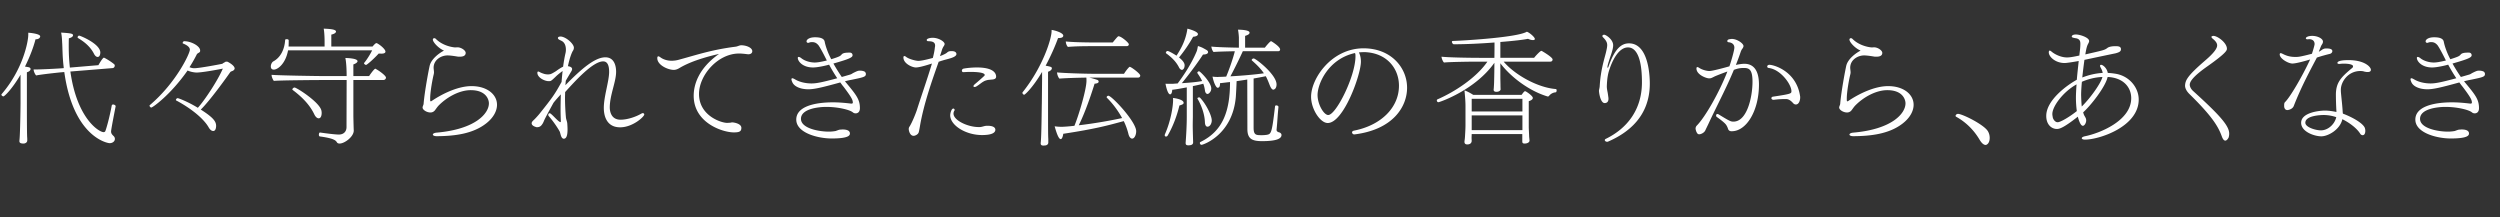 <svg id="design" xmlns="http://www.w3.org/2000/svg" viewBox="0 0 552 48"><rect x="0" y="0" width="552" height="48" fill="#333333" stroke="none"/><path d="M7.84 8.68c-.392 1.568-1.204 3.78-2.324 6.02.364.056.616.112.812.14.308.084.42.224.42.392 0 .448-.588.672-.812.728v6.748c0 5.656.028 6.776.056 7.532.028.28.028.448.028.756 0 .504-.476.672-.756.7-.588 0-.98-.084-.98-.532v-.084s.056-.476.084-1.12c.112-2.184.168-6.496.168-7.252v-6.216C2.632 19.74.98 21.28.756 21.28c-.196 0-.448-.196-.448-.392a.21.21 0 01.056-.112C5.04 15.344 6.244 9.24 6.244 7.644v-.42c.532.028 2.632.252 2.632.812 0 .168-.168.644-1.036.644zm16.688 20.356c0 .392.168.644.588 1.036a.854.854 0 01.252.588c0 .588-.56.952-1.148.952-.56 0-8.036-1.428-10.024-15.708l-.952.084c-.532.056-4.032.42-5.264.672-.28-.28-.56-.952-.56-1.316h.252c1.428 0 5.18-.196 6.16-.28l.252-.028a39.157 39.157 0 01-.28-3.696c-.028-.504-.028-1.204-.084-1.988-.028-.756-.084-1.512-.224-2.156 2.184.14 2.632.224 2.632.616v.028c-.056.252-.336.476-.924.616-.028.588-.028 1.176-.028 1.736 0 1.68.085 3.248.253 4.732l6.3-.532c.027-.056.923-1.652 1.203-1.652h.056c.644.308 1.68.98 2.24 1.456a.427.427 0 01.112.28c0 .252-.168.532-.475.56l-9.325.756c1.456 10.416 6.328 13.384 7.336 13.384.168 0 .308-.056.392-.252.28-.728.952-3.164 1.4-5.6.028-.168.14-.252.308-.252.252 0 .56.196.56.364v.028c-.196 1.008-1.008 5.096-1.008 5.572zm-2.38-17.444c0 .056 0 .98-.588.98-.252 0-.56-.196-.812-.7-.896-1.764-2.408-2.8-3.528-3.472-.056-.028-.084-.084-.084-.168 0-.14.14-.364.336-.364.252 0 4.676 1.82 4.676 3.724zm28.932 4.172c-.112.028-.196.112-.28.224-.728 1.064-4.535 6.356-6.467 8.204 2.771 1.764 3.388 2.632 3.388 3.612 0 .168-.029 1.12-.644 1.12-.308 0-.673-.224-1.009-.812-1.035-1.82-3.695-4.088-7.168-5.936-.055-.028-.055-.056-.055-.112 0-.168.195-.392.391-.392.169 0 2.213.756 4.452 2.128 1.54-1.708 4.424-6.076 5.516-8.652-3.275.644-5.124.868-5.768.868-.476 0-1.344-.14-2.016-.448-3.807 5.432-7.728 8.176-8.008 8.176-.195 0-.392-.252-.392-.42 0-.056.028-.084.057-.112 5.795-4.9 8.847-11.396 8.847-12.236 0-.588-.672-1.036-1.511-1.372-.057-.028-.084-.056-.084-.112 0-.168.195-.392.308-.392h.055c1.513 0 3.5 1.064 3.5 2.044 0 .084 0 .168-.027.252-.084.224-.56.336-.7.588a31.02 31.02 0 01-1.625 2.856c.449.168.7.224 1.064.224 1.065 0 5.237-.784 6.188-.98.168-.14.253-.196.337-.224.112-.056.168-.112.28-.168.056-.056.168-.084.28-.084.168 0 .307.028.364.084.28.14 1.456.812 1.456 1.428 0 .112-.056.224-.168.336-.14.168-.365.224-.56.308zm33.217-3.92c-.196 0-.42 0-.672-.028-1.26 1.372-2.632 2.52-2.8 2.52-.14 0-.448-.196-.448-.364 0-.028 0-.056.028-.084.56-.644 1.344-1.904 1.764-2.772H63.605c-.56 3.024-2.324 4.256-3.136 4.256-.392 0-.672-.196-.672-.7 0-.42.224-.924.56-1.12 1.708-.924 2.492-2.828 2.604-4.732 0-.112.168-.168.364-.168.196 0 .42.084.42.252 0 .42 0 .896-.028 1.372h7.952v-1.12c0-1.54-.14-2.548-.196-2.828 1.624.056 2.716.196 2.716.644 0 .196-.252.504-1.036.672v2.632h9.1c.364-.42.672-.756.868-.756.028 0 .056 0 .084.028l.084.028c.784.42 1.82 1.344 1.82 1.82 0 .448-.728.448-.812.448zm.924 5.292c0 .224-.168.532-.616.532h-6.58v7.868c0 .42.056 2.828.084 3.248v.056c0 1.344-2.016 2.856-3.136 2.856-.252 0-.476-.084-.588-.28-.224-.364-.588-.868-3.752-1.288-.168-.028-.224-.196-.224-.392 0-.224.084-.476.252-.476h.028c1.12.168 3.304.448 4.116.448 1.092 0 1.708-.672 1.708-1.652l.028-10.388h-5.292c-1.176 0-9.492.056-10.78.196-.308-.42-.504-.98-.504-1.344 1.4.14 9.996.28 11.984.28h4.592c0-.896-.028-2.772-.28-4.004 2.211.084 2.688.42 2.688.728v.028c-.056.224-.336.476-.924.672V16.8h3.472c.196-.308 1.12-1.624 1.372-1.624.056 0 .112.028.168.084.56.28 2.184 1.428 2.184 1.876zM71.025 24.92c0 .224-.028 1.204-.672 1.204-.308 0-.672-.28-.952-.868-.98-2.072-2.66-3.808-4.76-5.376a.154.154 0 01-.084-.14c0-.168.252-.42.476-.42.448 0 5.516 3.22 5.936 5.096.028.168.056.336.056.504zm38.715-1.792c0 1.344-.756 2.828-2.351 4.088-2.969 2.352-7.029 2.828-10.949 2.856-.56 0-.867-.168-.867-.364 0-.168.252-.364.812-.42 8.68-.756 11.564-4.284 11.564-6.468 0-.868-.644-2.912-4.005-2.912-2.688 0-5.515 1.736-7.168 3.472-.252.28-.475.616-.727.952-.365.476-.84.504-1.009.504-.84 0-1.735-.588-1.735-1.092 0-.252.195-.56.224-.784.223-2.828 1.176-7.756 1.344-8.456.364-1.512 2.127-2.8 3.164-3.332-1.176-.476-2.464-1.848-2.464-2.436a.31.31 0 01.307-.308c.113 0 .224.028.365.168 1.624 1.624 3.976 1.876 4.284 1.876.168 0 .307-.028.475-.028.812 0 1.82.672 1.82 1.232 0 .756-.811.84-1.287.84-.197 0-.392 0-.533-.028-.335-.056-1.483-.252-2.211-.252-1.289 0-3.024.896-3.052 2.688 0 .336.084.7.084 1.064 0 .14-.029.28-.056.42-.28 1.092-.785 3.864-.785 5.32v.364c0 .112.029.28.14.28.057 0 .113-.028.197-.084 2.66-1.792 5.991-3.276 8.792-3.276 3.444 0 5.628 1.848 5.628 4.116zm27.194 4.984c-3.584 0-3.612-3.612-3.612-4.312 0-2.464 1.148-5.824 1.176-7.868v-.056c0-1.708-.532-2.324-1.316-2.324-2.296 0-6.216 4.368-8.4 6.776 0 .42-.028.84-.028 1.26 0 1.512.084 2.968.196 4.256.028.504.28.98.308 1.456.028.476.056.896.056 1.26 0 1.624-.364 2.044-.812 2.072-.364 0-.56-.392-.672-.756-.084-.28-.14-.532-.224-.784-.223-.448-1.232-2.072-2.408-3.416a.454.454 0 01-.14-.308c0-.28.196-.364.308-.364.084 0 .168.056.252.112.644.532 1.148 1.176 1.792 1.68.168.112.252.168.336.168.056 0 .084-.056.084-.196v-.14a59.444 59.444 0 01-.056-2.52c0-.98.028-2.1.056-3.276-.504.56-1.176 1.288-1.624 1.876-1.008 1.848-1.876 3.444-2.072 3.92-.112.28-.28.644-.42.812-.167.252-.448.644-1.12.644-.112 0-.167 0-.224-.028-.476-.14-.98-.392-.98-.84 0-.224.168-.448.42-.672.336-.308.952-.98 1.316-1.428 2.884-3.612 3.36-4.284 4.872-7.028.056-.812.14-1.624.224-2.408-.027.029-.056.029-.084.056-.56.42-1.007.756-1.512 1.26-.476.448-.896.868-1.12.896-.112.028-.223.028-.364.028-.896 0-2.492-.784-2.492-1.848 0-.195.085-.28.196-.28.084 0 .196.056.308.112.308.196.84.364 1.12.448.168.028.448.084.728.084.14 0 .308-.027.476-.056.224-.028.84-.392 1.288-.671.56-.42 1.176-.812 1.568-.98.14-1.037.308-2.017.504-2.884.085-.309.112-.617.112-.869 0-1.344-.644-1.764-.868-1.904l-.615-.308c-.14-.084-.28-.196-.28-.364 0-.308.447-.336.615-.336 1.204.084 2.912 1.624 2.912 2.464 0 .392-.196.672-.224.7-.252.42-.7 1.513-1.092 3.389.392.055.924.195.924.643 0 .14-.056.308-.196.533-.196.335-.644 1.064-1.203 2.043-.029.336-.057.672-.085.98 3.528-3.612 6.524-6.16 8.82-6.16 2.072 0 2.38 2.072 2.38 3.192 0 2.212-1.372 5.068-1.4 7.84 0 .616.14 2.744 2.38 2.744 1.484 0 3.36-.616 4.592-1.344.112-.056.224-.112.308-.112.196 0 .336.14.336.308 0 .476-2.548 2.828-5.32 2.828zm29.171-16.8c0 .336-.252.672-.896.672-.084 0-.197-.028-.28-.028-.673-.084-1.233-.14-1.737-.14-4.704 0-8.848 4.788-8.848 8.932 0 4.788 4.872 6.384 6.217 6.384.14 0 .308-.028.56-.028.168 0 .363-.084.56-.084.307 0 2.015.252 2.015 1.204 0 .784-.42 1.008-1.651 1.008-2.493 0-8.876-2.1-8.876-8.092 0-2.184.868-5.908 5.6-9.24-5.628 1.288-7.924 2.632-8.82 3.164-.28.168-.7.364-1.177.364-1.288 0-3.64-1.064-3.64-2.576 0-.28.084-.42.225-.42s.308.112.503.252c.029.028.925.728 2.436.728a5.75 5.75 0 001.597-.224c4.031-1.092 7.252-2.212 12.571-2.884.42-.056.785-.308 1.205-.308 1.064 0 2.436.504 2.436 1.316zm25.081 5.012c0 .616-.391.728-3.135 1.288-.476.084-.98.196-1.484.336 2.464 2.968 3.304 3.948 3.304 5.936 0 .924-.56 1.148-.953 1.148a.979.979 0 01-.615-.224c-.588-.532-3.164-1.204-5.88-1.204-1.624 0-5.572.392-5.572 2.632 0 2.128 4.004 2.828 6.16 2.828a8.27 8.27 0 001.512-.14c.252-.084.756-.308 1.036-.308.168 0 .308-.028.476-.028 1.372 0 1.624.504 1.624.868s-.084 1.12-4.032 1.12c-3.108 0-7.812-1.26-7.812-4.172 0-2.828 3.892-3.808 8.12-3.808 1.288 0 2.604.112 4.003.28h.085c.168 0 .28-.084.28-.196 0-.616-.252-1.148-2.044-3.528-.252-.28-.476-.616-.728-.952-4.144 1.148-5.768 1.512-7.056 1.512-1.68 0-3.164-.588-3.556-1.624-.112-.252-.168-.448-.168-.588 0-.14.084-.224.196-.224s.308.084.56.224c1.036.644 2.464.924 3.668.924 1.008 0 2.156-.196 5.684-1.148a38.47 38.47 0 01-1.792-2.996c-.504.14-2.408.616-3.556.616-2.352 0-3.36-1.428-3.36-2.1 0-.14.056-.224.196-.224s.336.084.588.28c.756.616 1.96.952 2.968.952.504 0 1.288-.112 2.66-.448-.98-1.96-1.428-2.744-1.82-3.332-.448-.532-.84-.728-1.456-.728-.224 0-.42.028-.616.112a.86.86 0 01-.224.056c-.224 0-.364-.14-.364-.336 0-.364.56-.896 1.876-.896.98 0 1.96.168 2.128.952.196 1.036.728 2.548 1.456 3.892 1.792-.56 1.96-.7 2.212-.952.168-.224.42-.504 1.624-.504h.308c.168 0 .56.112.56.588 0 .504-.896.868-4.228 1.82a37.3 37.3 0 001.848 2.968l1.652-.476c.42-.112.476-.168.84-.392.952-.476 1.148-.532 1.54-.532.364 0 .7.084.84.14.252.084.392.252.448.532v.056zm19.994-4.396c0 .28-.253.616-1.373.952-.532.168-1.26.336-1.68.476-.308.084-.616.196-.868.28-1.4 3.976-3.248 9.128-4.116 14.112-.056.364-.196 1.148-.28 1.428-.112.476-.728.784-1.092.812h-.056c-.812 0-1.064-1.176-1.064-1.484 0-.168.028-.336.14-.504.616-.924 1.484-3.164 1.652-3.696 1.036-3.276 2.212-6.552 3.332-10.276-1.988.644-3.024.868-3.556.868-.784 0-2.744-.84-2.744-2.212 0-.196.084-.308.196-.308.14 0 .28.084.42.196.644.504 2.184.868 2.66.868.588 0 1.54-.196 3.22-.644.224-.84.392-1.68.448-2.296.028-.14.056-.28.056-.42 0-.644-.392-.98-1.512-.98-.168 0-.336-.084-.336-.252v-.056c.028-.252.644-.448 1.316-.448 1.316 0 2.632.84 2.632 1.372 0 .028 0 .252-.308.644-.14.308-.196.364-.336.84-.112.392-.252.784-.392 1.176.168-.056.308-.112.42-.14.364-.168.756-.336 1.036-.532.364-.308.504-.42 1.12-.42 1.064 0 1.064.56 1.064.644zm5.655 17.892c-3.668 0-7.028-2.184-7.028-4.368 0-.42.252-1.484.7-1.484.14 0 .28.168.28.308 0 .028 0 .084-.028.112a1.21 1.21 0 00-.224.7c0 1.484 3.136 2.968 5.572 2.968h.252c.532-.028.924-.252 1.456-.28h.336c.98 0 1.596.308 1.624.84 0 .336-.112 1.204-2.94 1.204zm1.708-12.208c-.308 0-.952.14-1.288.336-.644.364-.812.588-1.596 1.092-.168.112-.336.168-.476.168s-.252-.084-.252-.196c0-.084.112-.252.336-.448a46.689 46.689 0 002.072-1.82.301.301 0 00.084-.196c0-.588-2.072-.672-3.192-.672-.476 0-.98.028-1.484.056h-.056c-.196 0-.308-.168-.308-.336 0-.196.14-.392.392-.448.756-.14 1.848-.252 2.94-.252 3.64 0 4.228 1.288 4.228 2.016 0 .14-.028.28-.14.392-.252.28-.84.252-1.26.308zM233.76 8.4h-.14c-.503 1.428-1.483 3.752-2.743 6.104 1.148.224 1.372.28 1.372.588 0 .252-.28.56-.84.756v6.972c0 5.936 0 6.888.056 7.868v.784c0 .448-.42.644-.728.644-.112 0-.224.028-.336.028-.336 0-.616-.084-.616-.476v-.112s.056-.476.084-1.148c.112-2.268.14-6.776.168-7.588l.056-5.348v-1.596c-2.072 3.5-3.78 5.04-3.948 5.04-.196 0-.392-.224-.392-.42 0-.028 0-.084.028-.112 4.48-5.6 6.412-11.816 6.412-13.552v-.224c.728.084 2.576.644 2.576 1.26 0 .504-.728.532-1.008.532zm18.005 8.288c0 .224-.14.448-.504.448h-10.752c.7.14 1.511.42 1.792.504.14.056.28.196.28.364 0 .196-.112.42-.896.476-1.316 4.228-2.576 7.364-3.5 9.184 3.835-.448 7.392-1.12 9.576-1.596-.868-1.568-2.016-3.164-3.332-4.452-.056-.056-.084-.112-.084-.14 0-.168.196-.336.392-.336.728 0 6.132 5.712 6.132 7.84 0 .784-.365 1.624-.896 1.624-.308 0-.672-.336-.84-1.12a13.896 13.896 0 00-1.008-2.744c-3.5.952-6.188 1.708-13.356 2.8-.084.616-.28 1.176-.56 1.176-.336 0-.756-.7-1.344-2.828.588.084 1.12.112 1.54.112.588 0 2.184-.14 2.828-.224 1.008-2.464 2.66-8.064 2.66-9.94 0-.224 0-.448-.028-.7-1.82.028-4.76.112-5.936.224-.308-.28-.533-1.008-.533-1.372 1.205.14 5.825.308 8.457.308h6.328c.195-.336.756-1.12 1.12-1.456.055-.056.084-.084.14-.084a.39.39 0 01.167.056c.42.168 2.157 1.456 2.157 1.876zm-2.52-6.916c0 .224-.14.42-.504.42h-7.728c-1.68 0-3.724.028-5.208.168-.308-.252-.476-.868-.476-1.204 1.512.168 4.564.224 6.44.224h3.92c1.12-1.372 1.176-1.372 1.288-1.372.587 0 2.268 1.428 2.268 1.764zm11.172 13.524c-.504 2.1-1.344 4.48-2.576 6.608-.084.168-.252.252-.392.252s-.28-.112-.28-.28a.82.82 0 01.056-.252c1.344-3.052 1.792-6.3 1.792-7.476 0-.168 0-.336-.028-.504h.084c.224 0 2.268.308 2.268 1.036 0 .224-.056.364-.924.616zm6.216-2.548c-.28 0-.532-.28-.588-.84-.084-.532-.196-1.008-.364-1.428-.448.14-1.316.336-2.296.532v6.692c0 .42-.028 1.092-.028 2.044 0 .728.028 1.596.056 2.66 0 .28.028.7.028 1.036 0 .448-.364.644-1.036.644-.336 0-.616-.056-.616-.504v-.056c.14-1.932.252-3.892.252-5.824v-6.412c-1.176.224-2.408.448-3.22.532 0 .448-.14 1.008-.448 1.008-.616 0-1.008-2.24-1.036-2.352.28.028.588.028.896.028.42 0 .812 0 .98-.028l.812-.056c.896-1.176 2.912-4.004 4.2-7.084.14-.364.196-.784.28-1.176a7.31 7.31 0 011.036.392c.308.168.56.308.756.42.28.14.448.336.448.504s-.084.56-1.12.56c-1.428 2.212-3.5 4.9-4.676 6.328 1.792-.112 3.556-.28 4.48-.476-.28-.616-.644-1.176-1.036-1.736-.028-.028-.028-.056-.028-.084 0-.168.224-.336.392-.336.224 0 2.688 2.436 2.688 3.808 0 .756-.588 1.204-.812 1.204zM263.44 8.12a30.63 30.63 0 01-3.108 4.564c.896.728 1.232 1.26 1.232 1.736 0 .364-.112.7-.308.868-.084.084-.168.14-.28.14-.224 0-.504-.196-.7-.644-.7-1.316-1.68-2.184-2.772-2.996a.153.153 0 01-.084-.14c0-.168.196-.392.364-.392.364 0 1.876.952 1.988 1.036 1.092-1.68 2.072-3.528 2.408-5.964.14.028 2.324.588 2.324 1.204 0 .168-.113.504-1.064.588zm3.164 19.852c-.28 0-.532-.28-.56-.98-.056-1.82-.784-3.752-1.624-5.18-.028-.028-.028-.056-.028-.084 0-.14.196-.224.364-.224.084 0 .14 0 .196.056 1.26 1.288 2.604 3.892 2.604 5.04 0 .588-.336 1.372-.952 1.372zm12.096 3.192c-2.128 0-3.276-.42-3.276-2.66l-.028-10.948c-.784.14-1.596.252-2.352.364a113.764 113.764 0 01-.168 3.416c-.7 8.484-7.252 10.64-7.56 10.64a.337.337 0 01-.336-.224.393.393 0 01-.056-.168c0-.112.056-.196.168-.252 4.928-2.408 6.496-6.804 6.496-13.216-.84.084-1.596.196-2.212.252v.14c0 .784-.308.868-.532.868-.28 0-.812-.924-1.12-2.464a7.83 7.83 0 001.12.084c.196 0 .42-.028.616-.028.392 0 .84-.028 1.288-.056.728-1.736 1.54-4.116 1.904-5.6-1.428.028-3.92.084-4.677.168-.28-.224-.475-.812-.503-1.204.896.14 4.34.224 6.076.252v-2.24a13.73 13.73 0 00-.196-1.736c.7 0 2.548.084 2.548.644v.028c0 .28-.28.476-.98.7v2.604h4.367c.113-.196 1.148-1.428 1.345-1.428.028 0 .055 0 .112.028.196.112 1.904 1.176 1.904 1.792 0 .224-.14.392-.448.392h-7.785c-.7 1.54-1.847 3.892-2.743 5.544 2.491-.14 5.46-.392 7.392-.672-.644-.952-1.428-1.764-2.632-2.828-.028-.028-.056-.056-.056-.112 0-.168.252-.336.448-.336.448 0 5.04 3.556 5.04 5.74 0 .476-.168.924-.476 1.064a.452.452 0 01-.252.084c-.252 0-.533-.336-.812-1.064s-.533-1.344-.84-1.904a68.92 68.92 0 01-2.688.504v10.864c0 1.624.531 1.652 1.763 1.652a7.5 7.5 0 001.177-.084c.951-.196 1.092-.336 1.792-6.272 0-.14.14-.224.28-.224.224 0 .476.14.476.336v.028c-.168 1.54-.252 3.388-.392 4.704 0 .112-.028.224-.028.308 0 .28.112.42.476.56.14.028.308.084.42.196a.506.506 0 01.195.42c0 .868-1.343 1.344-4.255 1.344zm20.365-1.484h-.056c-.252 0-.476-.224-.476-.448 0-.168.14-.336.448-.392 6.076-1.204 9.912-5.18 9.912-9.912 0-3.78-2.66-7.252-7.588-7.42-.42 0-.84.028-1.26.056.308.616.448 1.316.448 2.044 0 2.884-3.836 13.552-7.336 13.552-1.624 0-3.668-3.024-3.668-5.796 0-4.032 4.508-10.696 11.592-10.696 6.02 0 9.604 4.228 9.604 8.708 0 4.172-3.08 9.24-11.62 10.304zm.14-17.976l-.112.028c-5.88 1.344-8.176 6.832-8.176 9.24 0 2.1 1.4 4.424 2.352 4.424 1.736 0 6.02-8.568 6.02-12.964 0-.196 0-.364-.028-.476-.028-.084-.056-.168-.056-.252zm42.825 9.464a.34.34 0 01-.279.14c-.056 0-.084-.028-.112-.028-3.948-1.204-7.98-4.172-10.36-7.308v2.912c0 .896.028 1.4.028 1.848 0 .476.028 1.008.028 1.008 0 .14-.224.532-.924.532-.336 0-.616-.112-.616-.448v-.028c.056-.392.112-1.624.112-2.044.028-.98.056-2.436.056-3.892-4.284 6.076-12.152 8.708-12.348 8.708-.224 0-.364-.196-.364-.392 0-.084.028-.196.168-.252 3.724-1.624 8.512-4.704 11.004-8.316h-2.464c-1.148 0-5.824.056-7.112.196-.252-.168-.56-.952-.56-1.288 1.428.168 5.908.252 8.456.252h3.22c.028-1.232.028-2.464.028-3.388-2.912.224-6.16.392-8.96.392h-.028c-.196 0-.42-.308-.42-.532 0-.112.056-.196.224-.196 3.556-.14 14.336-.84 16.324-2.044.588.196 1.764 1.204 1.764 1.596 0 .252-.308.252-.42.252-.336 0-.812-.14-1.092-.28-.868.196-3.22.476-6.104.7v3.5h7.448c.532-.672 1.4-1.54 1.596-1.54.056 0 .112.028.168.056 2.324 1.372 2.324 1.764 2.324 1.848 0 .224-.14.476-.504.476h-10.304c2.436 2.884 7.448 5.712 11.48 6.048.168 0 .224.14.224.308 0 .196-.084.392-.196.42-.224 0-.952.112-1.484.784zm-3.583.448c0 .252-.196.504-.896.728v5.768c0 .336.084 1.736.084 2.044.028.28.084.812.084.896 0 .336-.42.644-1.092.644-.448 0-.504-.196-.504-.504v-1.596h-11.172l-.028.812c0 .14.028.616.028.728-.056.644-.616.756-.98.756-.336 0-.616-.14-.616-.56v-.14c0-.028.084-.476.112-.98.056-.98.112-1.792.112-2.548V23.38c0-1.092-.112-2.24-.224-3.416.56.168 1.316.588 1.932.98h10.668l.084-.084c.168-.252.364-.504.532-.644.056-.056.112-.084.168-.084.196 0 1.708 1.036 1.708 1.484zm-2.296.196h-11.2v2.8h11.2v-2.8zm0 3.668h-11.2v3.248h11.2V25.48zm28.126-7.028c0 7.308-4.844 10.92-9.24 12.824-.084.028-.14.028-.196.028-.28 0-.504-.196-.504-.364 0-.112.084-.224.224-.28 4.76-2.324 7.98-6.496 7.98-12.488 0-7.224-2.212-7.7-3.08-7.7-2.772 0-4.2 5.18-4.284 5.46-.308 1.176-.364 2.352-.392 3.108 0 .532.084.868.168 1.316.028.112.14.84.14.924.028.14.056.336.056.532 0 .728-.42.952-.84.952-.84 0-1.204-1.876-1.26-2.688 0-.28.168-.7.168-1.12.056-.728.112-1.54.252-2.408.336-2.324.98-4.256 1.176-5.18.14-.616.224-1.036.224-1.4 0-.504-.168-.98-.924-1.736-.111-.112-.14-.196-.14-.28 0-.168.197-.28.392-.28.392 0 1.988 1.036 1.988 2.324 0 .56-.196 1.232-.391 1.848 0 .028-.869 2.436-.869 2.94 0 .112.028.196.084.196.028 0 .084-.084.14-.252 1.428-4.116 2.94-5.152 4.536-5.152 4.228 0 4.592 6.888 4.592 8.876zM382.36 28.98c-.364 0-.673-.112-.812-.532a3.129 3.129 0 00-.308-.7c-.113-.224-.365-.644-2.184-1.932-.112-.084-.14-.196-.14-.336 0-.168.112-.308.28-.308.084 0 .168.028.28.084 2.548 1.568 2.716 1.596 3.276 1.596 2.996 0 4.2-5.432 4.2-8.82 0-2.8-.812-3.024-1.96-3.024-.644 0-1.288.084-2.156.42-1.68 4.06-3.668 7.756-5.488 11.648-.168.392-.644 1.316-.812 1.708-.28.588-1.036.868-1.316.868-.112 0-.28-.028-.336-.084-.336-.28-.504-.98-.504-1.204 0-.196.112-.476.252-.616 1.848-1.848 4.984-7.336 6.776-11.956-.84.28-2.464.924-2.828 1.092-.7.364-.84.42-1.204.42-.644 0-2.8-.812-2.8-2.184 0-.224.084-.308.196-.308s.28.084.448.196c.448.308 1.456.672 2.24.672.7 0 3.92-.896 4.396-1.036.42-1.204 1.092-3.556 1.092-4.116 0-.756-.56-1.148-1.316-1.204-.14-.028-.252-.14-.252-.252a.4.4 0 01.056-.168c.056-.14.252-.224.504-.252.168-.028.308-.056.448-.056 1.176 0 2.576 1.008 2.576 1.568 0 .14-.056.28-.14.42-.056.084-.112.196-.196.28-.14.224-.224.42-.252.504a53.397 53.397 0 01-1.092 2.968c.672-.14 1.344-.252 1.876-.252 1.764 0 3.22 1.12 3.22 4.591 0 5.74-2.744 10.304-6.02 10.304zm15.12-7.476c0 .784-.336 1.568-.952 1.568a.78.78 0 01-.589-.28c-.504-.56-.98-.924-1.624-.924-1.035 0-1.763.056-2.66.168h-.056c-.308 0-.476-.168-.476-.364 0-.14.113-.308.393-.336 3.92-.588 4.031-.672 4.031-1.204 0-1.484-2.351-4.788-5.011-5.124-.225-.028-.336-.168-.336-.308 0-.196.168-.392.476-.392 1.008 0 6.048 1.428 6.803 7.056v.14zm25.046 1.624c0 1.344-.756 2.828-2.352 4.088-2.969 2.352-7.029 2.828-10.948 2.856-.56 0-.868-.168-.868-.364 0-.168.252-.364.812-.42 8.68-.756 11.564-4.284 11.564-6.468 0-.868-.644-2.912-4.004-2.912-2.688 0-5.516 1.736-7.168 3.472-.252.28-.476.616-.728.952a1.24 1.24 0 01-1.008.504c-.84 0-1.736-.588-1.736-1.092 0-.252.196-.56.224-.784.224-2.828 1.176-7.756 1.344-8.456.364-1.512 2.128-2.8 3.164-3.332-1.176-.476-2.464-1.848-2.464-2.436a.31.31 0 01.308-.308c.112 0 .224.028.364.168 1.624 1.624 3.976 1.876 4.284 1.876.168 0 .308-.028.476-.028.812 0 1.82.672 1.82 1.232 0 .756-.812.84-1.288.84-.196 0-.392 0-.532-.028-.336-.056-1.484-.252-2.212-.252-1.288 0-3.024.896-3.052 2.688 0 .336.084.7.084 1.064 0 .14-.028.28-.056.42-.28 1.092-.784 3.864-.784 5.32v.364c0 .112.028.28.14.28.056 0 .112-.028.196-.084 2.66-1.792 5.992-3.276 8.792-3.276 3.444 0 5.628 1.848 5.628 4.116zm16.8 7.308c0 1.204-.644 1.568-.896 1.568-.392 0-.84-.336-1.316-1.12-1.316-2.24-3.108-3.948-5.18-5.096a.23.23 0 01-.14-.224c0-.196.252-.42.532-.42.952 0 5.712 2.352 6.608 3.836.28.476.392.98.392 1.456zm21.028.392c-.448 0-.7-.14-.7-.308s.224-.336.756-.448c3.08-.616 10.164-3.36 10.164-8.4 0-2.268-1.596-4.508-5.208-4.676-.476 2.184-3.696 6.272-5.404 7.812.056.196.112.364.196.588.084.168.196.336.28.504.14.224.196.476.196.7 0 .56-.392 1.176-.728 1.176-.532 0-.924-1.26-1.12-2.016-3.164 2.492-4.06 2.716-4.62 2.716-1.148 0-2.352-.924-2.352-2.884 0-3.528 4.732-6.888 6.748-7.98.112-1.344.28-2.8.42-4.144-.896.168-2.604.448-3.108.448-2.072 0-3.5-1.4-3.5-2.352 0-.224.056-.392.196-.392.112 0 .252.084.448.252.7.588 2.072 1.26 3.388 1.26.56 0 1.288-.112 2.716-.42l.056-.532c.084-.672.168-1.344.168-2.016 0-.42 0-1.064-.924-1.26a4.33 4.33 0 01-.588-.112c-.28-.056-.392-.168-.392-.28 0-.14.168-.448.924-.448.896 0 2.912.672 2.912 1.428 0 .084 0 .168-.028.224-.056.14-.112.28-.196.42-.252.449-.392.98-.616 2.325 4.06-.925 4.228-.953 4.844-1.4.448-.392 1.484-.42 1.848-.42.756 0 1.176.14 1.176.672 0 .448-.28.672-1.26.923-.14.029-.616.113-6.804 1.428a133.856 133.856 0 00-.476 3.893c1.428-.56 2.968-.925 4.508-1.009a2.93 2.93 0 00-.364-1.008c-.056-.14-.168-.28-.196-.42-.028-.055-.028-.112-.028-.14 0-.168.14-.224.224-.224.42 0 1.316.757 1.484 1.792a15.01 15.01 0 011.96.225c2.94.587 4.872 3.107 4.872 5.656 0 5.991-8.708 8.847-11.872 8.847zm-1.988-9.268c0-.756.056-1.792.14-2.94l-.028.028c-2.94 1.624-5.32 4.844-5.32 6.524 0 .336.084.616.112.84.084.28.448.98 1.064.98.616 0 2.66-1.204 4.228-2.464a22.23 22.23 0 01-.196-2.968zm1.316-3.5c-.112 1.176-.168 2.212-.168 2.828 0 .448.056 1.876.14 2.632 2.044-2.016 4.284-5.264 4.564-6.524-1.652.056-3.248.504-4.536 1.064zm31.656 12.992c-.224 0-.504-.224-.756-.924-.728-1.96-1.764-4.088-7.168-9.38-.532-.532-.952-1.176-.952-1.848.057-1.176.504-2.128 4.285-5.404.951-.812 2.8-2.436 2.8-3.444v-.056c0-.56-.505-1.064-.953-1.428-.14-.112-.307-.28-.307-.42 0-.056.028-.112.112-.14a.638.638 0 01.308-.084c.952 0 2.996 1.54 2.996 2.828 0 .336-.029.868-4.228 3.836-3.529 2.464-3.976 3.556-3.976 4.116 0 .308.168.896.812 1.456 5.964 5.404 7.896 7.644 7.896 9.352 0 .252-.029.504-.113.812 0 .028-.336.728-.756.728zm23.644-19.768c0 .252-.196.532-.56.616a35.69 35.69 0 00-2.604.728l-.252.084c-1.4 2.688-3.388 6.3-5.096 10.668-.252.7-1.148.924-1.428.924-.505 0-.7-.476-.7-.868v-.14c0-.28 0-.56.195-.756 1.064-1.008 3.752-5.544 5.544-9.408-.727.224-3.024.896-3.92.896s-2.8-1.064-2.8-2.016c0-.168.085-.28.225-.28.084 0 .196.056.336.112.7.364 1.511.728 2.883.728.673 0 .953 0 3.668-.7.252-.756.589-1.904.589-2.128 0-.924-.756-1.092-1.204-1.092-.084 0-.197.028-.28.028h-.084c-.253 0-.364-.084-.364-.224 0-.252.531-.532 1.4-.532 1.231 0 2.38.616 2.38 1.26a.96.96 0 01-.112.448l-.252.42c-.057.084-.336.812-.56 1.372 0 0 .252-.084.812-.504a1.5 1.5 0 01.308-.14c.111-.056.336-.084.588-.084.56 0 1.288.084 1.288.588zm7.784 4.62c-.28 0-.56-.056-.784-.112-.224-.084-.532-.112-.812-.112-2.716 0-4.312 2.38-4.312 4.144 0 .168 0 .392.028.672.14 1.54.308 2.828.392 4.368.028.084.028.14.028.224 1.596.588 4.06 1.82 4.76 2.968.14.252.196.56.196.84 0 .168-.028.952-.588.952-.197 0-.42-.112-.56-.364-.785-1.232-2.436-2.436-3.92-3.164-.504 2.296-3.136 3.78-4.648 3.78-1.484 0-4.452-.98-4.452-2.996 0-2.324 4.228-2.688 5.236-2.688.84 0 1.736.14 2.548.308V24.5a67.496 67.496 0 01-.112-3.752c.056-2.52 1.092-3.668 3.528-5.684.14-.084.252-.252.252-.392v-.084c-.056-.364-1.008-.532-1.932-.532-.336 0-.672 0-.952.056h-.168c-.28 0-.392-.084-.392-.224 0-.28.476-.616 2.436-.616 3.612 0 4.956 1.54 4.956 2.128 0 .28-.168.504-.728.504zm-9.66 9.492c-.7 0-4.088.112-4.088 1.708 0 1.008 2.296 1.68 3.444 1.68 1.54 0 3.024-1.316 3.388-2.912a8.576 8.576 0 00-2.744-.476zm35.574-9.072c0 .616-.392.728-3.136 1.288-.476.084-.98.196-1.484.336 2.464 2.968 3.304 3.948 3.304 5.936 0 .924-.56 1.148-.952 1.148a.979.979 0 01-.616-.224c-.588-.532-3.164-1.204-5.88-1.204-1.624 0-5.572.392-5.572 2.632 0 2.128 4.004 2.828 6.16 2.828a8.27 8.27 0 001.512-.14c.252-.084.756-.308 1.036-.308.168 0 .308-.028.476-.028 1.372 0 1.624.504 1.624.868s-.084 1.12-4.032 1.12c-3.108 0-7.812-1.26-7.812-4.172 0-2.828 3.892-3.808 8.12-3.808 1.288 0 2.604.112 4.004.28h.084c.168 0 .28-.084.28-.196 0-.616-.252-1.148-2.044-3.528-.252-.28-.476-.616-.728-.952-4.144 1.148-5.768 1.512-7.056 1.512-1.68 0-3.164-.588-3.556-1.624-.112-.252-.168-.448-.168-.588 0-.14.084-.224.196-.224s.308.084.56.224c1.036.644 2.464.924 3.668.924 1.008 0 2.156-.196 5.684-1.148a38.47 38.47 0 01-1.792-2.996c-.504.14-2.408.616-3.556.616-2.352 0-3.36-1.428-3.36-2.1 0-.14.056-.224.196-.224s.336.084.588.28c.756.616 1.96.952 2.968.952.504 0 1.288-.112 2.66-.448-.98-1.96-1.428-2.744-1.82-3.332-.448-.532-.84-.728-1.456-.728-.224 0-.42.028-.616.112a.86.86 0 01-.224.056c-.224 0-.364-.14-.364-.336 0-.364.56-.896 1.876-.896.98 0 1.96.168 2.128.952.196 1.036.728 2.548 1.456 3.892 1.792-.56 1.96-.7 2.212-.952.168-.224.42-.504 1.624-.504h.308c.168 0 .56.112.56.588 0 .504-.896.868-4.228 1.82a37.3 37.3 0 001.848 2.968l1.652-.476c.42-.112.476-.168.84-.392.952-.476 1.148-.532 1.54-.532.364 0 .7.084.84.14.252.084.392.252.448.532v.056z" fill="#fff"/></svg>